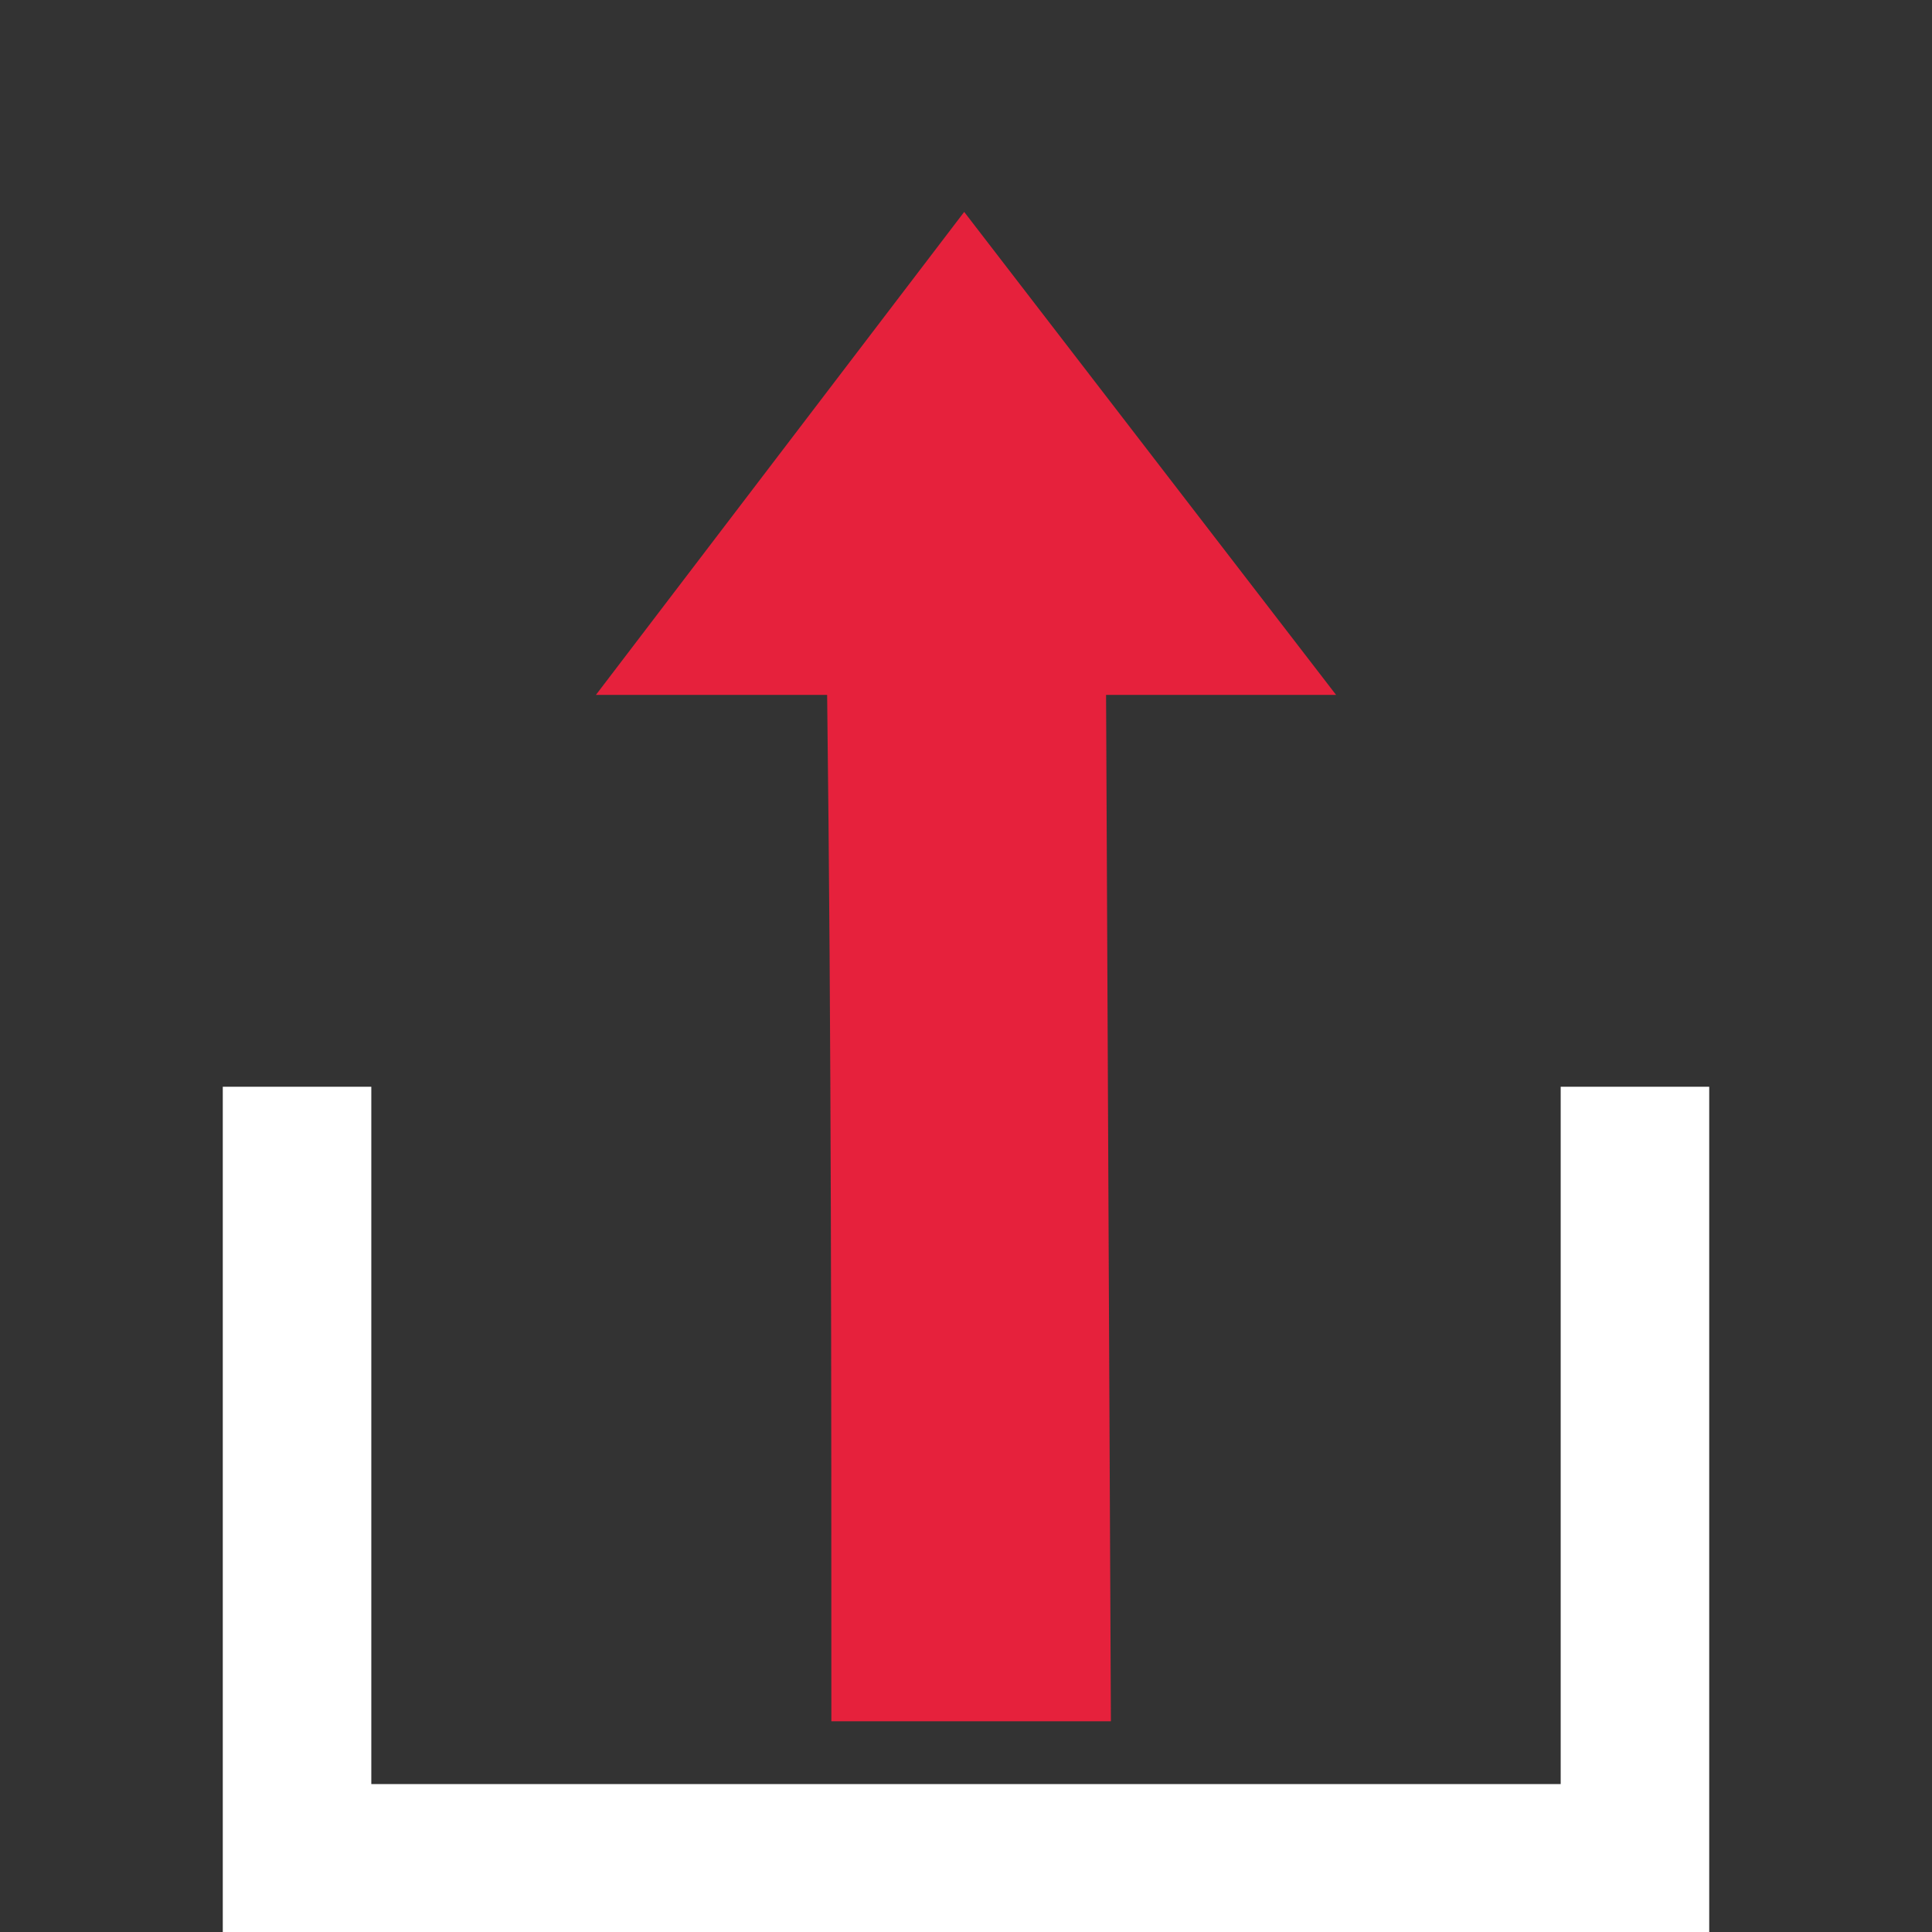 <svg id="Calque_1" data-name="Calque 1" xmlns="http://www.w3.org/2000/svg" viewBox="0 0 32 32"><rect x="0" y="0" width="32" height="32" fill="#333333" stroke="none"/><defs><style>.cls-1{fill:#fff;}.cls-2{fill:#e6213c;}</style></defs><title>FileExport</title><path id="base" class="cls-1" d="M25.85,18V29.55H6.15V18H3.69V32H28.31V18Z"/><path id="upwards_arrow" data-name="upwards arrow" class="cls-2" d="M18.32,11.51l.08,17-4.63,0c0-5.65,0-11.3-.07-17l-3.83,0,6.1-8,6.16,8Z"/></svg>